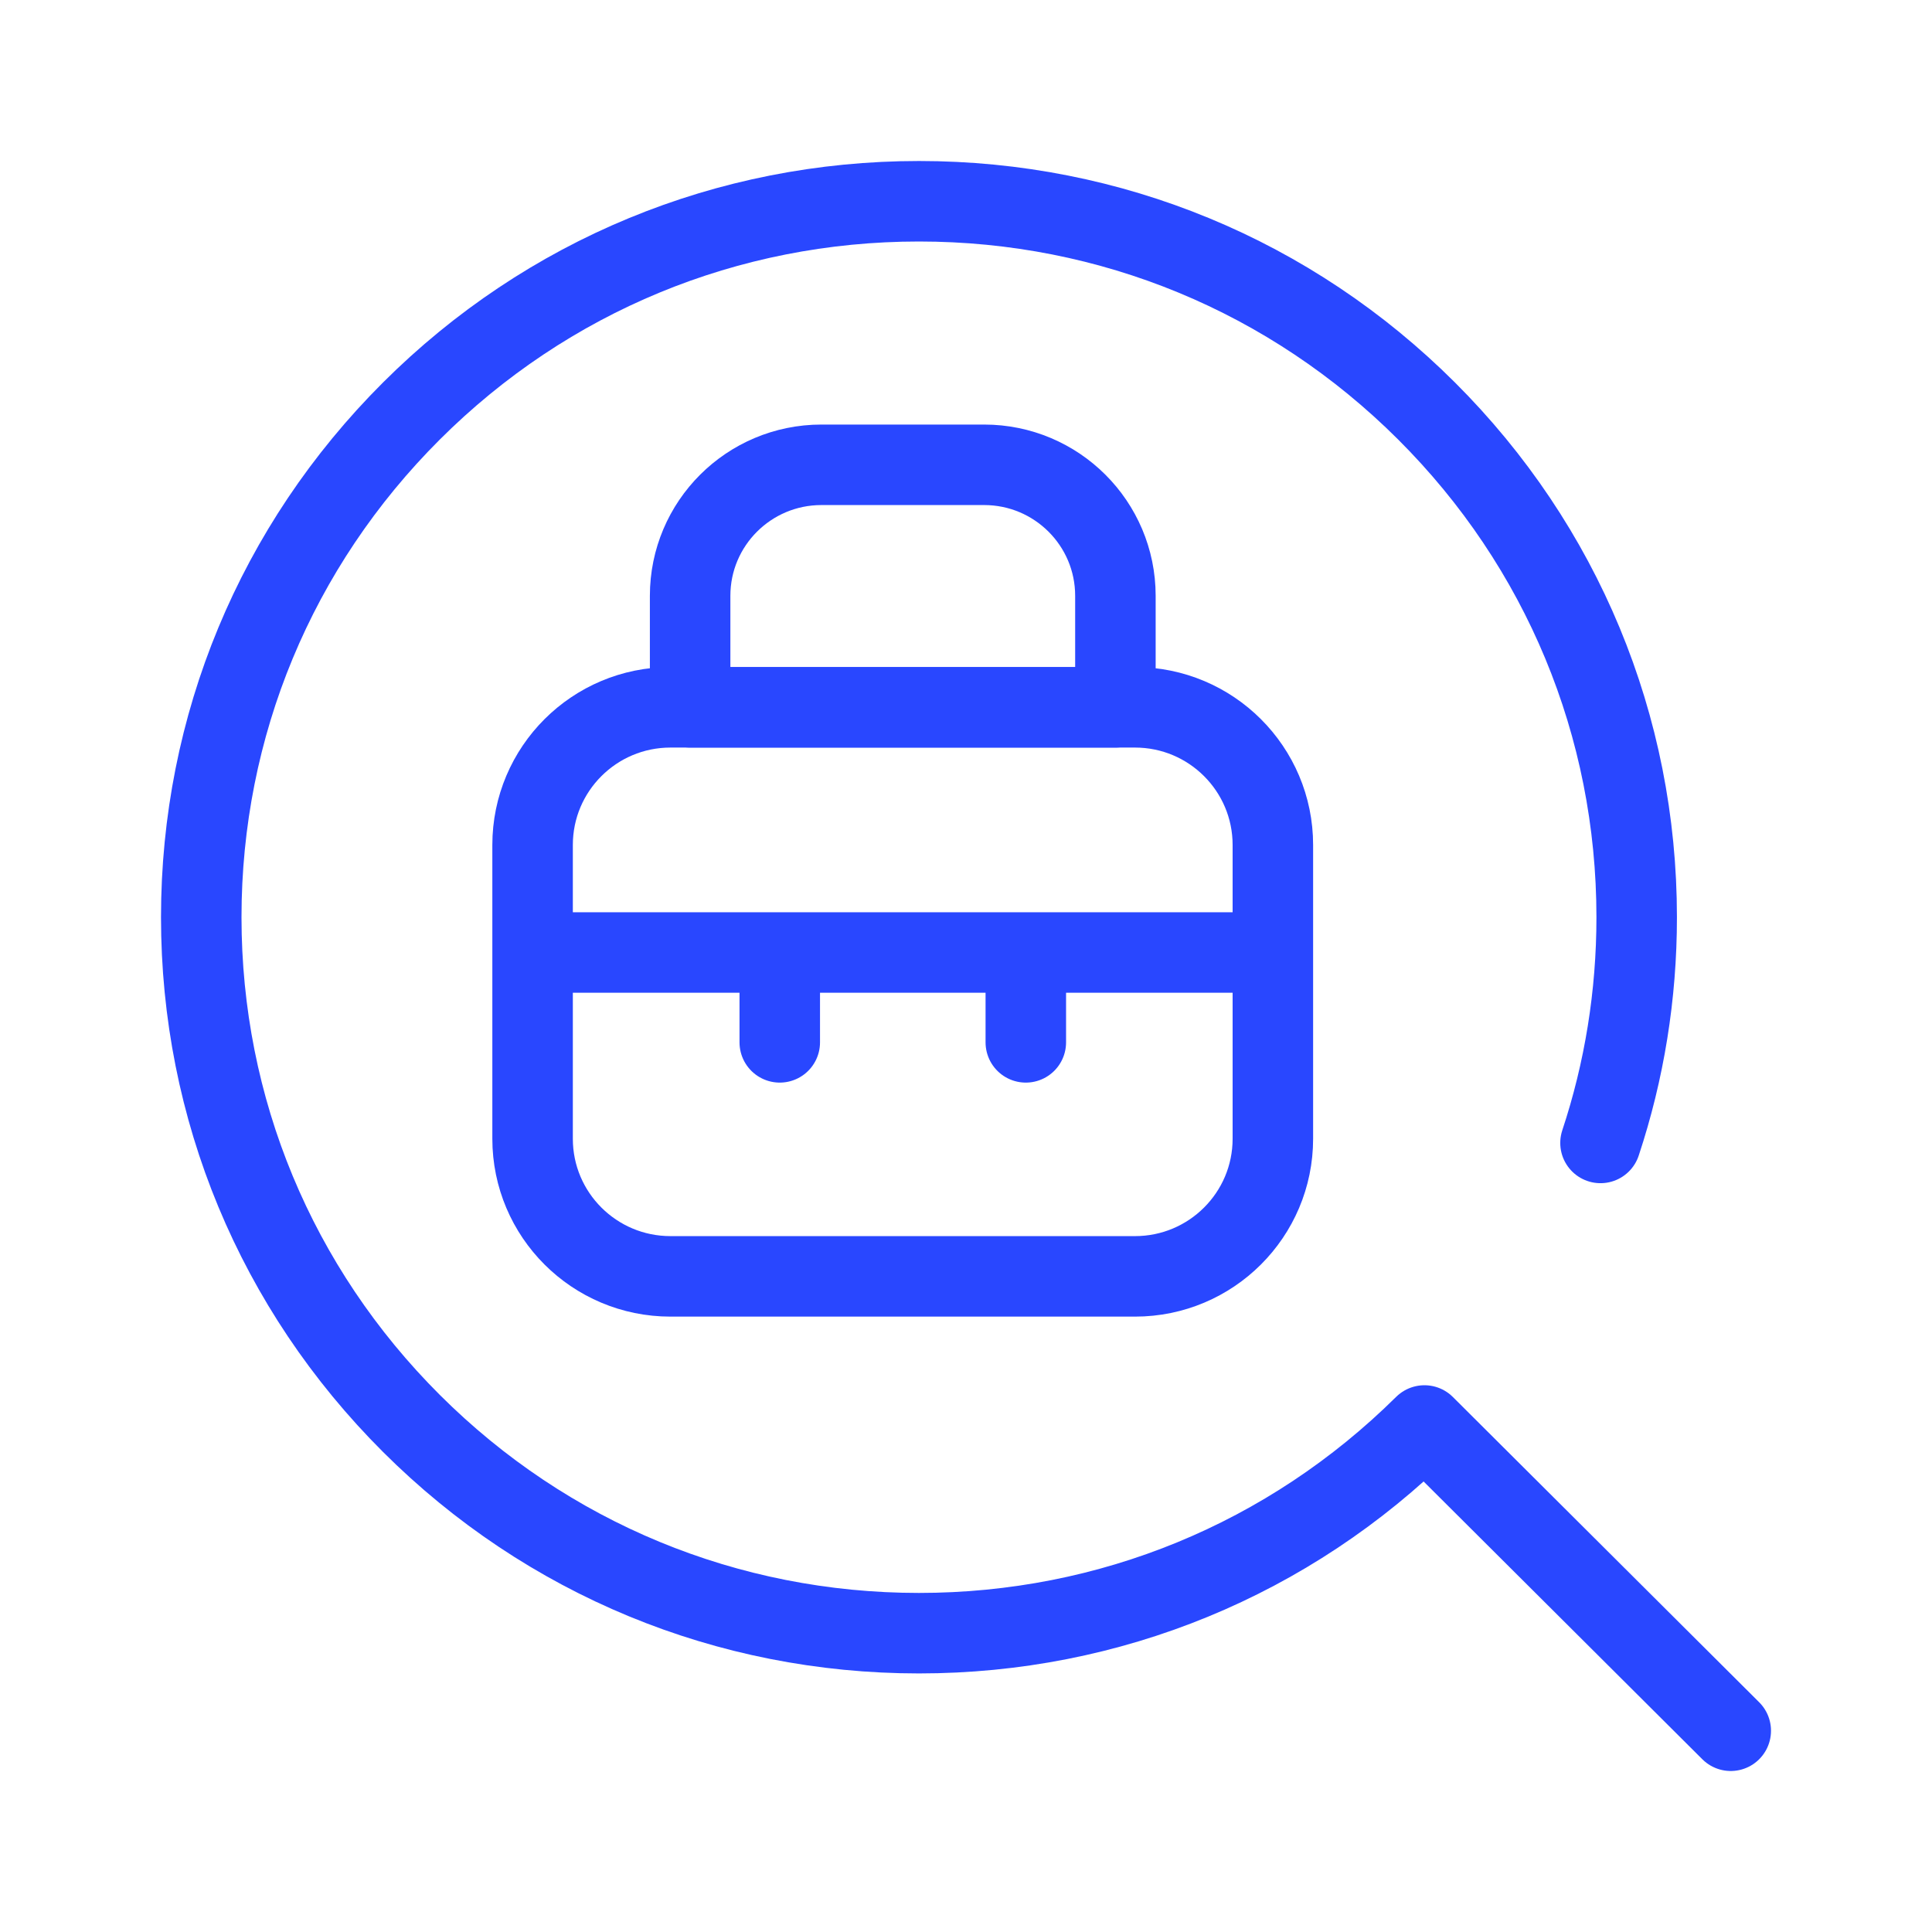 <svg xmlns="http://www.w3.org/2000/svg" width="48" height="48" viewBox="0 0 48 48" fill="none"><g id="Layer_1"><g id="Group"><g id="Group_2"><path id="Vector" d="M39.764 28.396C40.356 26.611 40.663 24.723 40.663 22.788C40.663 18.037 38.809 13.57 35.441 10.21C32.073 6.85 27.595 5 22.832 5C18.069 5 13.591 6.85 10.223 10.21C6.855 13.57 5 18.037 5 22.788C5 27.539 6.855 32.006 10.223 35.366C13.591 38.726 18.069 40.576 22.832 40.576C27.571 40.576 32.028 38.744 35.39 35.416L43 43" stroke="#2947FF" stroke-width="2" stroke-miterlimit="10" stroke-linecap="round" stroke-linejoin="round"></path></g><g id="Group_3"><path id="Vector_2" d="M28.198 31.711H16.658C14.766 31.711 13.232 30.18 13.232 28.292V20.993C13.232 19.104 14.766 17.573 16.658 17.573H28.198C30.09 17.573 31.624 19.104 31.624 20.993V28.292C31.624 30.18 30.09 31.711 28.198 31.711Z" stroke="#2947FF" stroke-width="2" stroke-miterlimit="10" stroke-linecap="round" stroke-linejoin="round"></path><path id="Vector_3" d="M27.712 17.573H17.146V14.803C17.146 13.005 18.607 11.548 20.408 11.548H24.45C26.251 11.548 27.712 13.005 27.712 14.803V17.573Z" stroke="#2947FF" stroke-width="2" stroke-miterlimit="10" stroke-linecap="round" stroke-linejoin="round"></path><path id="Vector_4" d="M13.803 23.665H31.056" stroke="#2947FF" stroke-width="2" stroke-miterlimit="10" stroke-linecap="round" stroke-linejoin="round"></path><g id="Group_4"><path id="Vector_5" d="M19.373 23.839V25.897" stroke="#2947FF" stroke-width="2" stroke-miterlimit="10" stroke-linecap="round" stroke-linejoin="round"></path><path id="Vector_6" d="M25.486 23.839V25.897" stroke="#2947FF" stroke-width="2" stroke-miterlimit="10" stroke-linecap="round" stroke-linejoin="round"></path></g></g></g></g></svg>